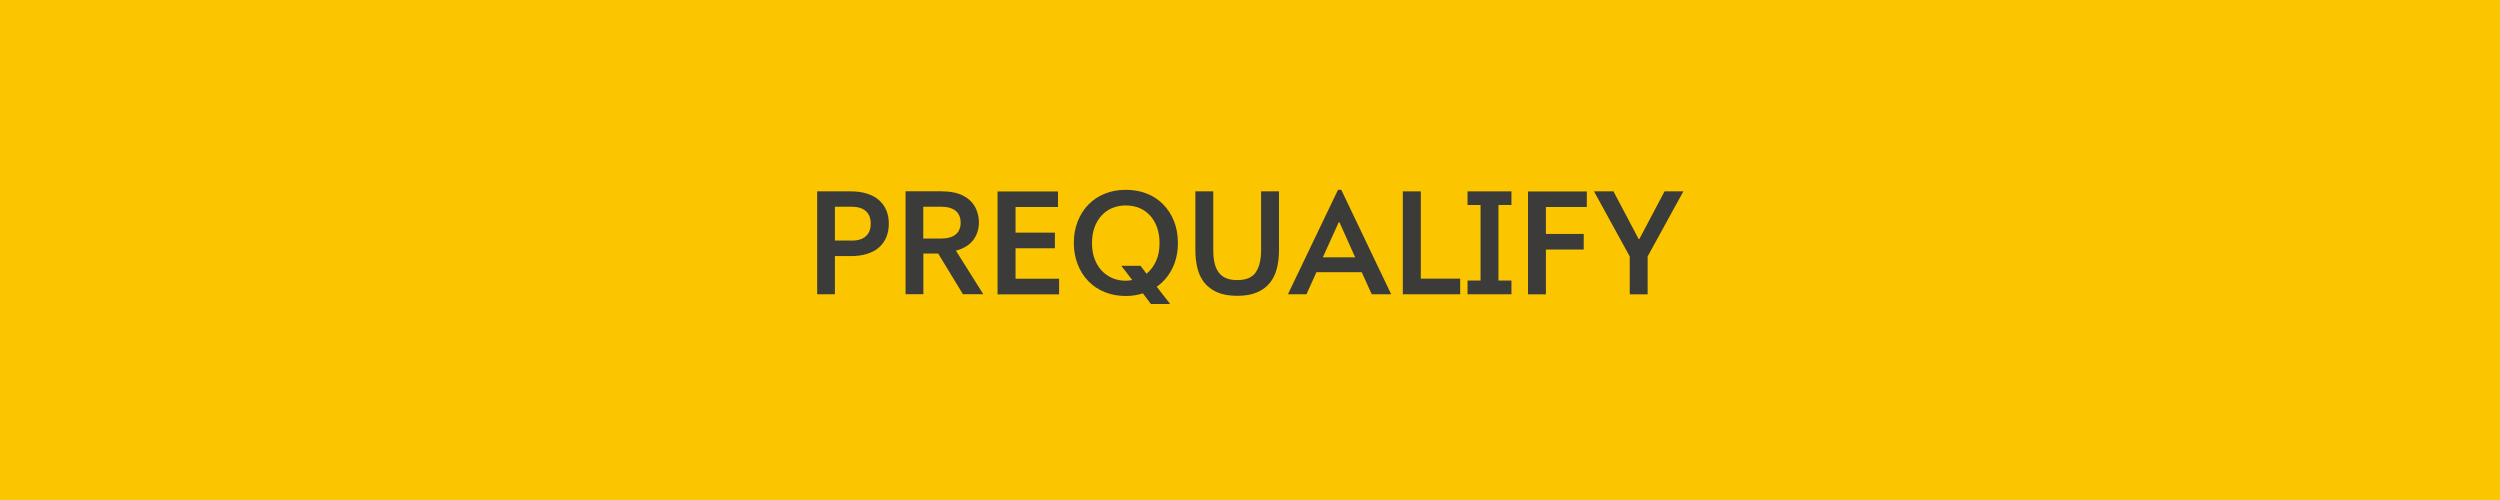 <?xml version="1.0" encoding="UTF-8"?><svg id="Layer_2" xmlns="http://www.w3.org/2000/svg" viewBox="0 0 275 55"><defs><style>.cls-1{fill:#3b3c39;}.cls-1,.cls-2{stroke-width:0px;}.cls-2{fill:#fbc600;}</style></defs><g id="Layer_1-2"><g id="Button-Prequalify"><rect class="cls-2" width="275" height="55"/><path class="cls-1" d="M89.89,32.37v-11.32h3.67c.7,0,1.32.08,1.84.26.53.17.97.41,1.32.73s.61.69.79,1.13c.18.44.26.92.26,1.44s-.09,1.02-.26,1.45c-.18.44-.44.81-.79,1.13s-.79.56-1.32.73-1.14.25-1.84.25h-1.72v4.2h-1.96ZM93.68,26.47c.68,0,1.2-.16,1.56-.48s.54-.78.54-1.39-.18-1.06-.54-1.38c-.36-.32-.88-.48-1.56-.48h-1.84v3.72h1.84Z"/><path class="cls-1" d="M103.66,21.05c.68,0,1.27.09,1.78.26.5.18.92.42,1.25.73s.58.67.74,1.09c.16.41.25.86.25,1.33,0,.75-.21,1.4-.63,1.95-.42.55-1.05.94-1.9,1.16l3.01,4.79h-2.24l-2.72-4.47h-1.63v4.47h-1.96v-11.32h4.06ZM103.53,26.24c.68,0,1.21-.15,1.58-.44.37-.29.56-.73.56-1.31s-.19-1.01-.56-1.31c-.37-.29-.9-.44-1.58-.44h-1.97v3.5h1.97Z"/><path class="cls-1" d="M116.38,21.05v1.72h-4.67v2.82h4.33v1.72h-4.33v3.35h4.79v1.72h-6.77v-11.32h6.65Z"/><path class="cls-1" d="M128.95,29.53c-.41.83-.98,1.5-1.71,2.01l1.48,1.9h-2.12l-.88-1.17c-.6.19-1.22.29-1.87.29-.84,0-1.61-.14-2.31-.42s-1.31-.68-1.81-1.2c-.5-.52-.9-1.13-1.18-1.85s-.43-1.51-.43-2.37.14-1.65.43-2.37c.28-.72.68-1.34,1.18-1.85.5-.52,1.11-.92,1.81-1.2s1.47-.42,2.31-.42,1.61.14,2.31.42,1.31.68,1.81,1.2c.5.52.9,1.13,1.18,1.85.28.72.42,1.51.42,2.37,0,1.05-.21,1.99-.62,2.82ZM120.39,28.43c.18.51.44.95.77,1.31s.72.64,1.17.84.96.3,1.51.3c.23,0,.46-.03.71-.08-.09-.11-.2-.26-.34-.43-.14-.17-.27-.35-.39-.52-.15-.2-.31-.41-.48-.61h2.12l.66.87c.44-.36.79-.83,1.05-1.4s.38-1.23.38-1.98c0-.62-.09-1.19-.27-1.7-.18-.51-.44-.95-.76-1.31-.33-.36-.72-.64-1.17-.83-.45-.19-.96-.29-1.51-.29s-1.06.1-1.51.29-.84.47-1.17.83c-.33.36-.58.8-.77,1.31-.18.51-.27,1.08-.27,1.7s.09,1.21.27,1.72Z"/><path class="cls-1" d="M133.91,32.16c-.58-.25-1.06-.61-1.42-1.05-.36-.45-.62-.98-.77-1.59-.15-.61-.23-1.28-.23-1.99v-6.48h1.97v6.46c0,.53.04,1,.14,1.41.09.41.24.75.45,1.04.21.28.48.5.82.64.33.14.75.21,1.23.21.96,0,1.64-.28,2.03-.85.39-.57.59-1.38.59-2.45v-6.46h1.97v6.48c0,.71-.08,1.38-.23,1.99-.15.61-.41,1.14-.77,1.59-.36.45-.83.8-1.42,1.05-.59.26-1.31.38-2.18.38s-1.6-.13-2.18-.38Z"/><path class="cls-1" d="M149.77,29.94h-4.96l-1.1,2.43h-2.04l5.51-11.49h.36l5.49,11.49h-2.14l-1.1-2.43ZM149.07,28.31l-1.73-3.86h-.08l-1.75,3.86h3.57Z"/><path class="cls-1" d="M156.29,21.05v9.6h4.33v1.72h-6.31v-11.32h1.97Z"/><path class="cls-1" d="M166.26,21.05v1.5h-1.43v8.31h1.43v1.51h-4.83v-1.51h1.43v-8.31h-1.43v-1.5h4.83Z"/><path class="cls-1" d="M174.55,21.05v1.72h-4.5v2.96h4.16v1.72h-4.16v4.93h-1.97v-11.32h6.48Z"/><path class="cls-1" d="M180.26,26.29h.07l2.77-5.24h2.07l-3.93,7.16v4.17h-1.97v-4.17l-3.93-7.16h2.14l2.77,5.24Z"/></g></g></svg>